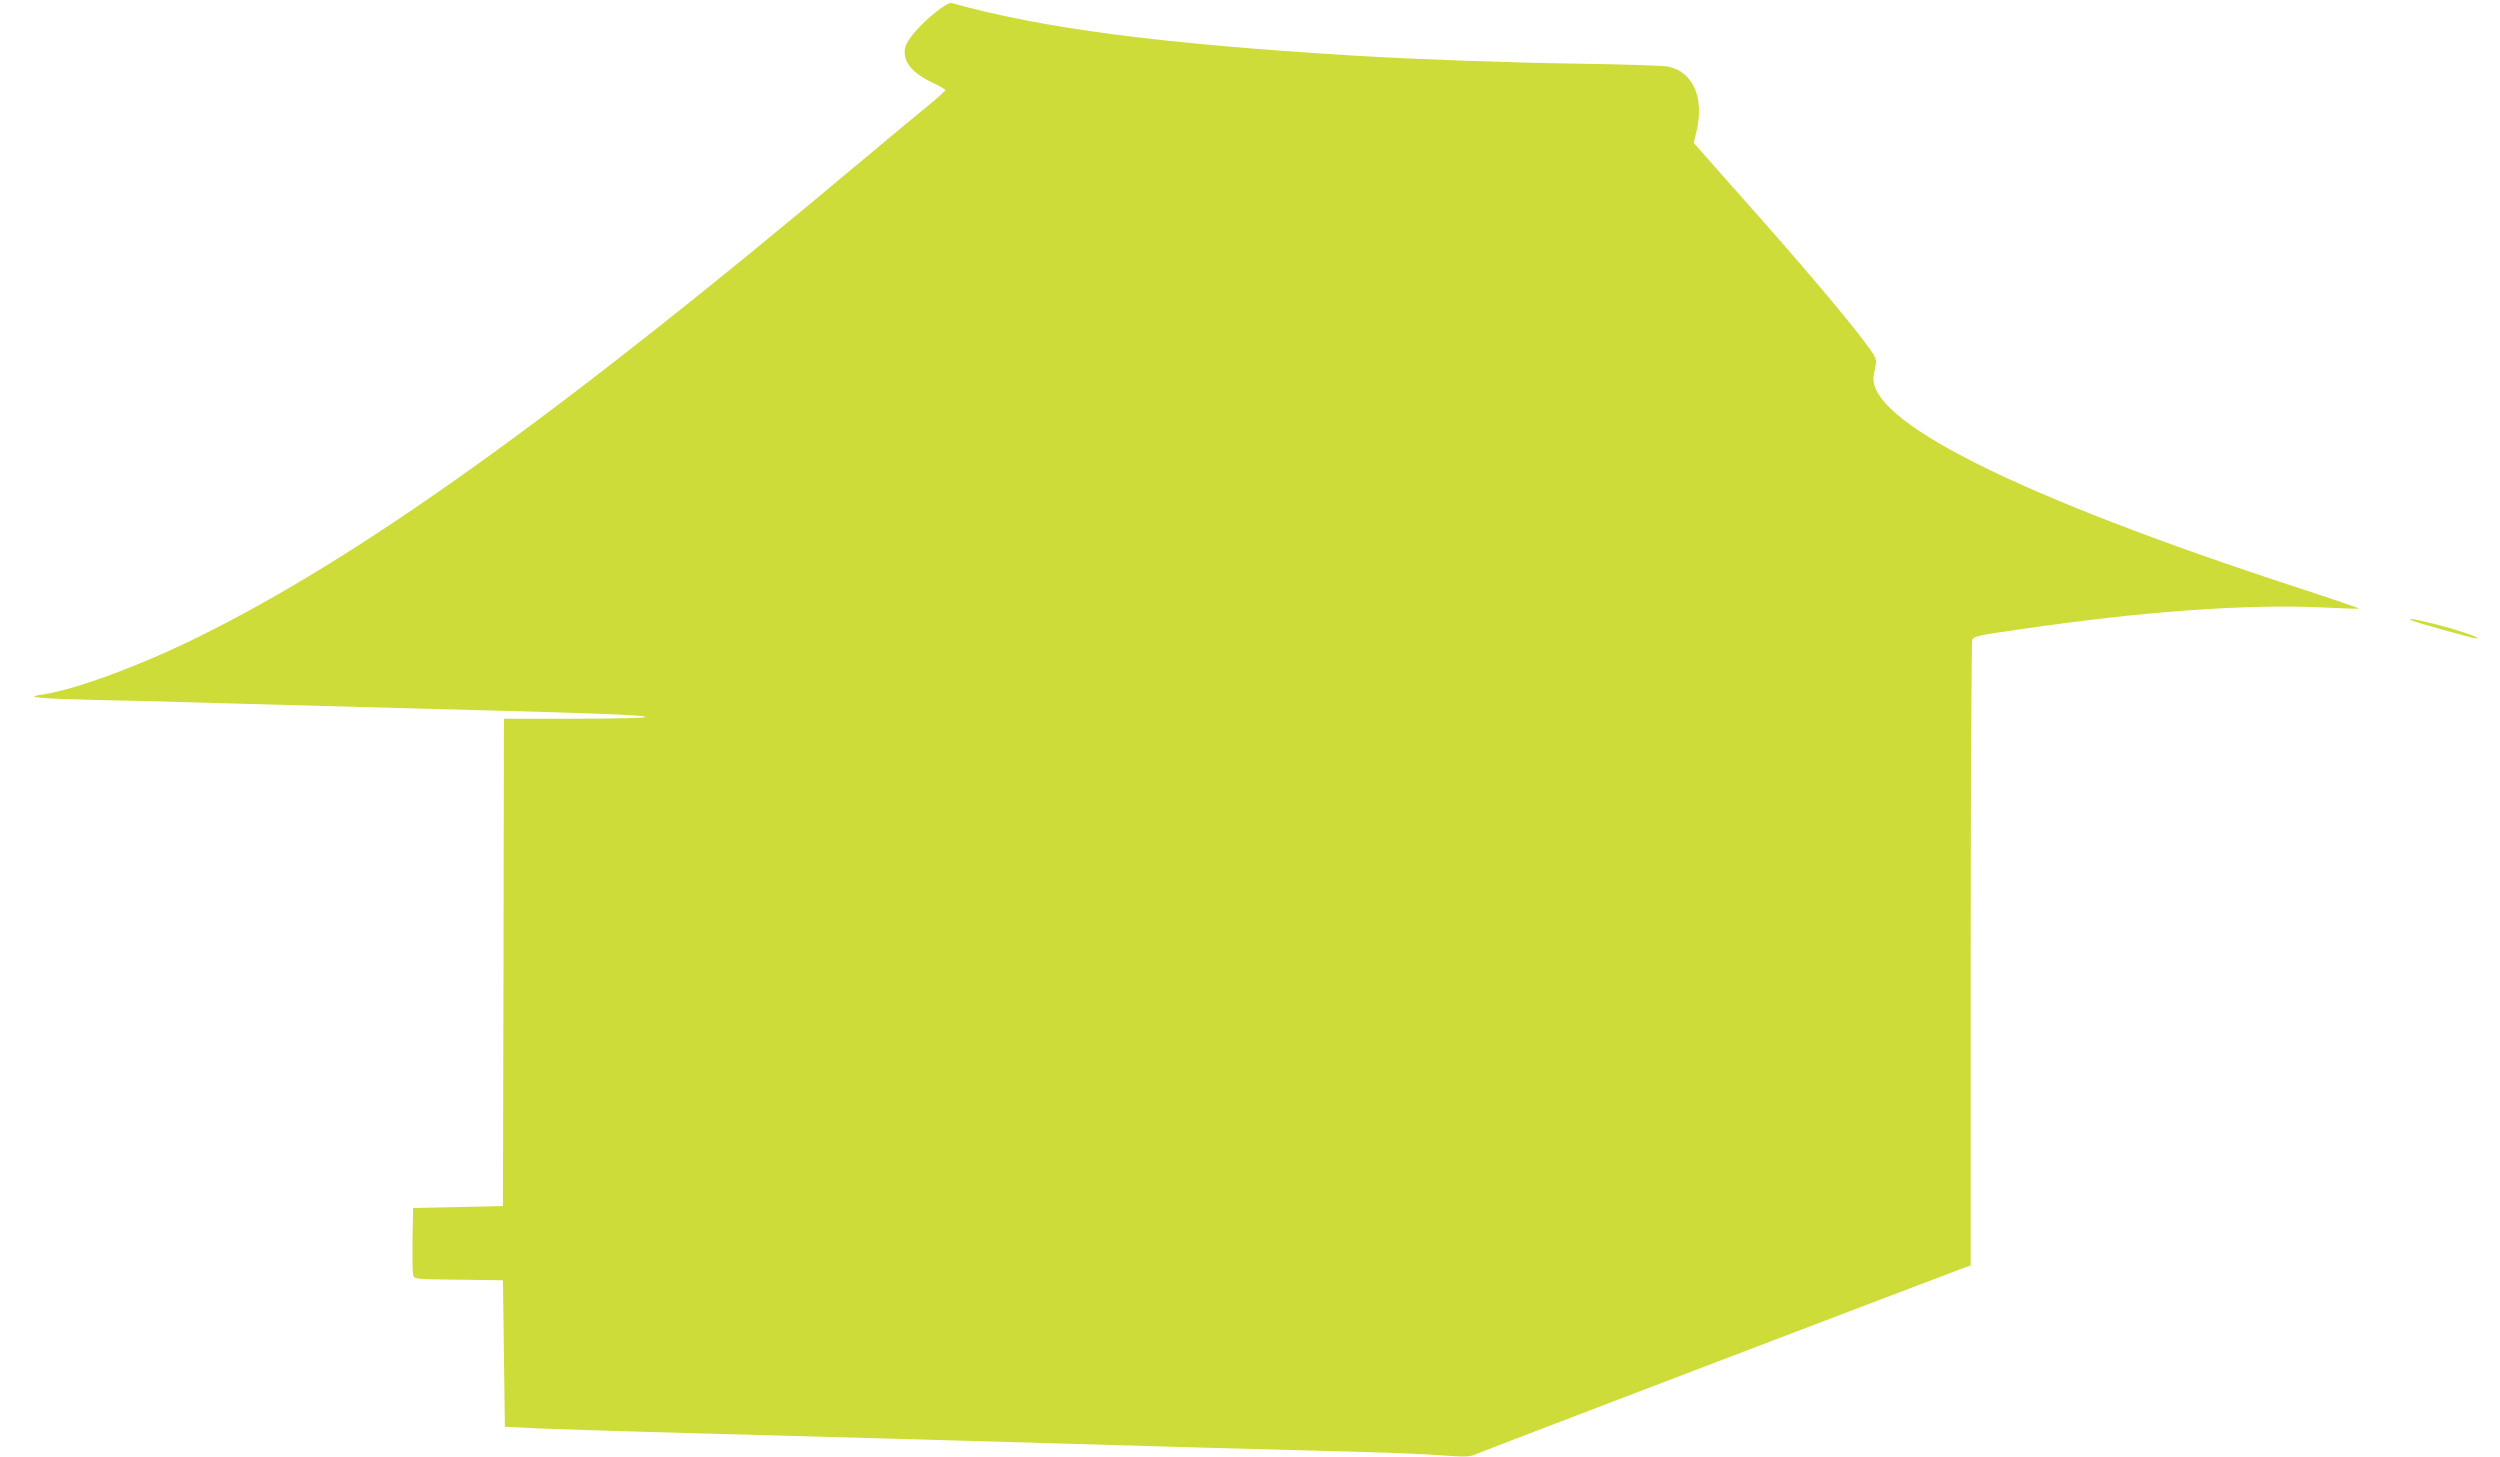 <?xml version="1.0" standalone="no"?>
<!DOCTYPE svg PUBLIC "-//W3C//DTD SVG 20010904//EN"
 "http://www.w3.org/TR/2001/REC-SVG-20010904/DTD/svg10.dtd">
<svg version="1.0" xmlns="http://www.w3.org/2000/svg"
 width="1280pt" height="746pt" viewBox="0 0 1280 746"
 preserveAspectRatio="xMidYMid meet">
<g transform="translate(0,746) scale(0.1,-0.1)"
fill="#cddc39" stroke="none">
<path d="M4795 7401 c-87 -69 -153 -146 -161 -187 -13 -69 35 -128 144 -179
34 -16 62 -32 62 -36 0 -4 -35 -36 -77 -71 -43 -34 -215 -178 -383 -318 -1517
-1273 -2526 -1997 -3360 -2409 -305 -151 -639 -274 -809 -298 -90 -13 -8 -20
279 -27 162 -3 446 -10 630 -16 184 -5 513 -14 730 -20 1225 -32 1461 -40
1454 -52 -3 -4 -167 -8 -365 -8 l-359 0 -2 -1247 -3 -1248 -230 -5 -230 -5 -3
-160 c-1 -88 0 -170 3 -182 5 -22 7 -23 233 -25 l227 -3 5 -375 5 -375 140 -7
c77 -4 480 -17 895 -28 415 -11 904 -25 1085 -30 1054 -31 2055 -59 2305 -65
118 -3 282 -10 363 -16 129 -9 152 -9 182 5 25 12 2124 813 2483 948 l52 19 0
1597 c0 878 4 1602 8 1608 11 17 29 21 252 53 612 90 1154 129 1540 111 101
-5 186 -8 188 -6 2 2 -138 50 -310 106 -1444 471 -2221 861 -2174 1091 3 16 8
41 11 57 5 22 -6 43 -67 123 -96 127 -325 397 -589 694 -118 133 -228 257
-245 277 l-32 36 14 59 c41 172 -17 304 -144 332 -26 5 -234 12 -462 15 -361
5 -851 23 -1145 41 -997 61 -1595 139 -2065 270 -8 2 -42 -17 -75 -44z"/>
<path d="M12341 4286 c7 -7 323 -96 339 -95 29 1 -86 41 -199 70 -105 27 -150
35 -140 25z"/>
</g>
</svg>
